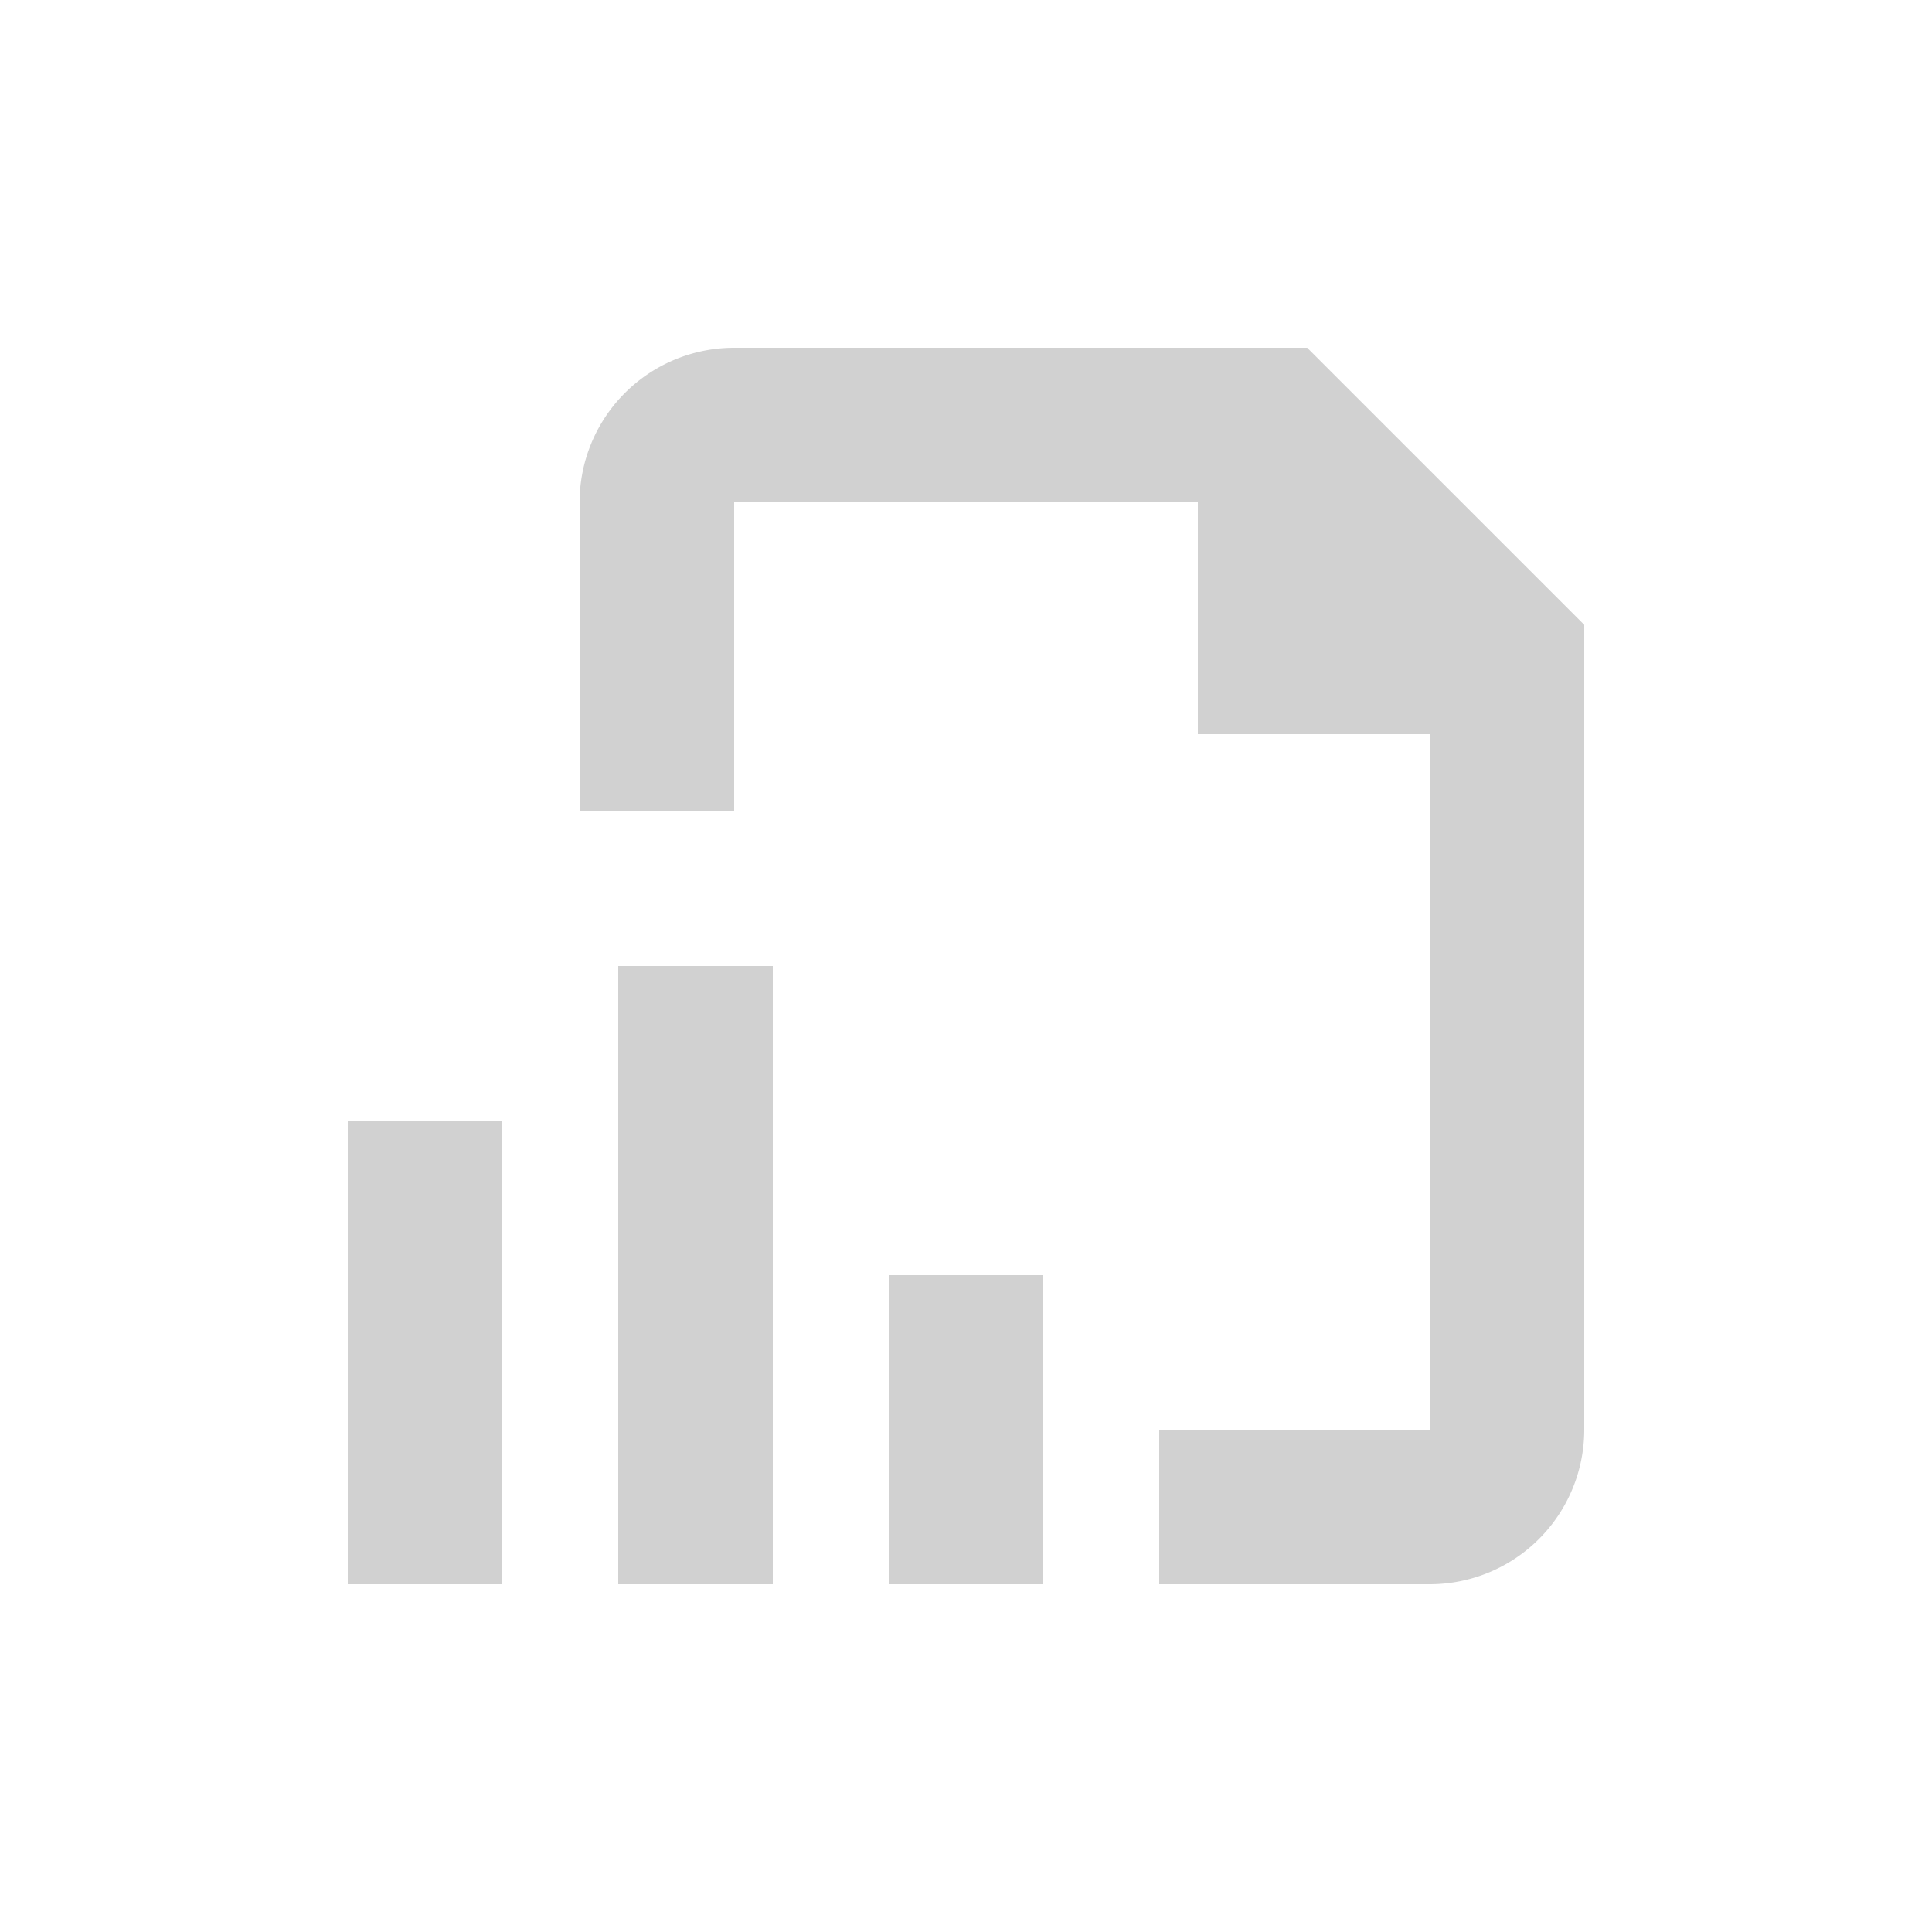 <svg xmlns="http://www.w3.org/2000/svg" data-name="Layer 1" viewBox="0 0 100 100" x="0px" y="0px" aria-hidden="true" width="100px" height="100px" style="fill:url(#CerosGradient_idc40aca9c3);"><defs><linearGradient class="cerosgradient" data-cerosgradient="true" id="CerosGradient_idc40aca9c3" gradientUnits="userSpaceOnUse" x1="50%" y1="100%" x2="50%" y2="0%"><stop offset="0%" stop-color="#D1D1D1"/><stop offset="100%" stop-color="#D1D1D1"/></linearGradient><linearGradient/></defs><title>Artboard 32</title><g><path d="M60,74v8H74a8,8,0,0,0,8-8V32.34L67.66,18H38a8,8,0,0,0-8,8V42h8V26H62V38H74V74Z" style="fill:url(#CerosGradient_idc40aca9c3);"/><rect x="32" y="50" width="8" height="32" style="fill:url(#CerosGradient_idc40aca9c3);"/><rect x="46" y="66" width="8" height="16" style="fill:url(#CerosGradient_idc40aca9c3);"/><rect x="18" y="58" width="8" height="24" style="fill:url(#CerosGradient_idc40aca9c3);"/></g></svg>